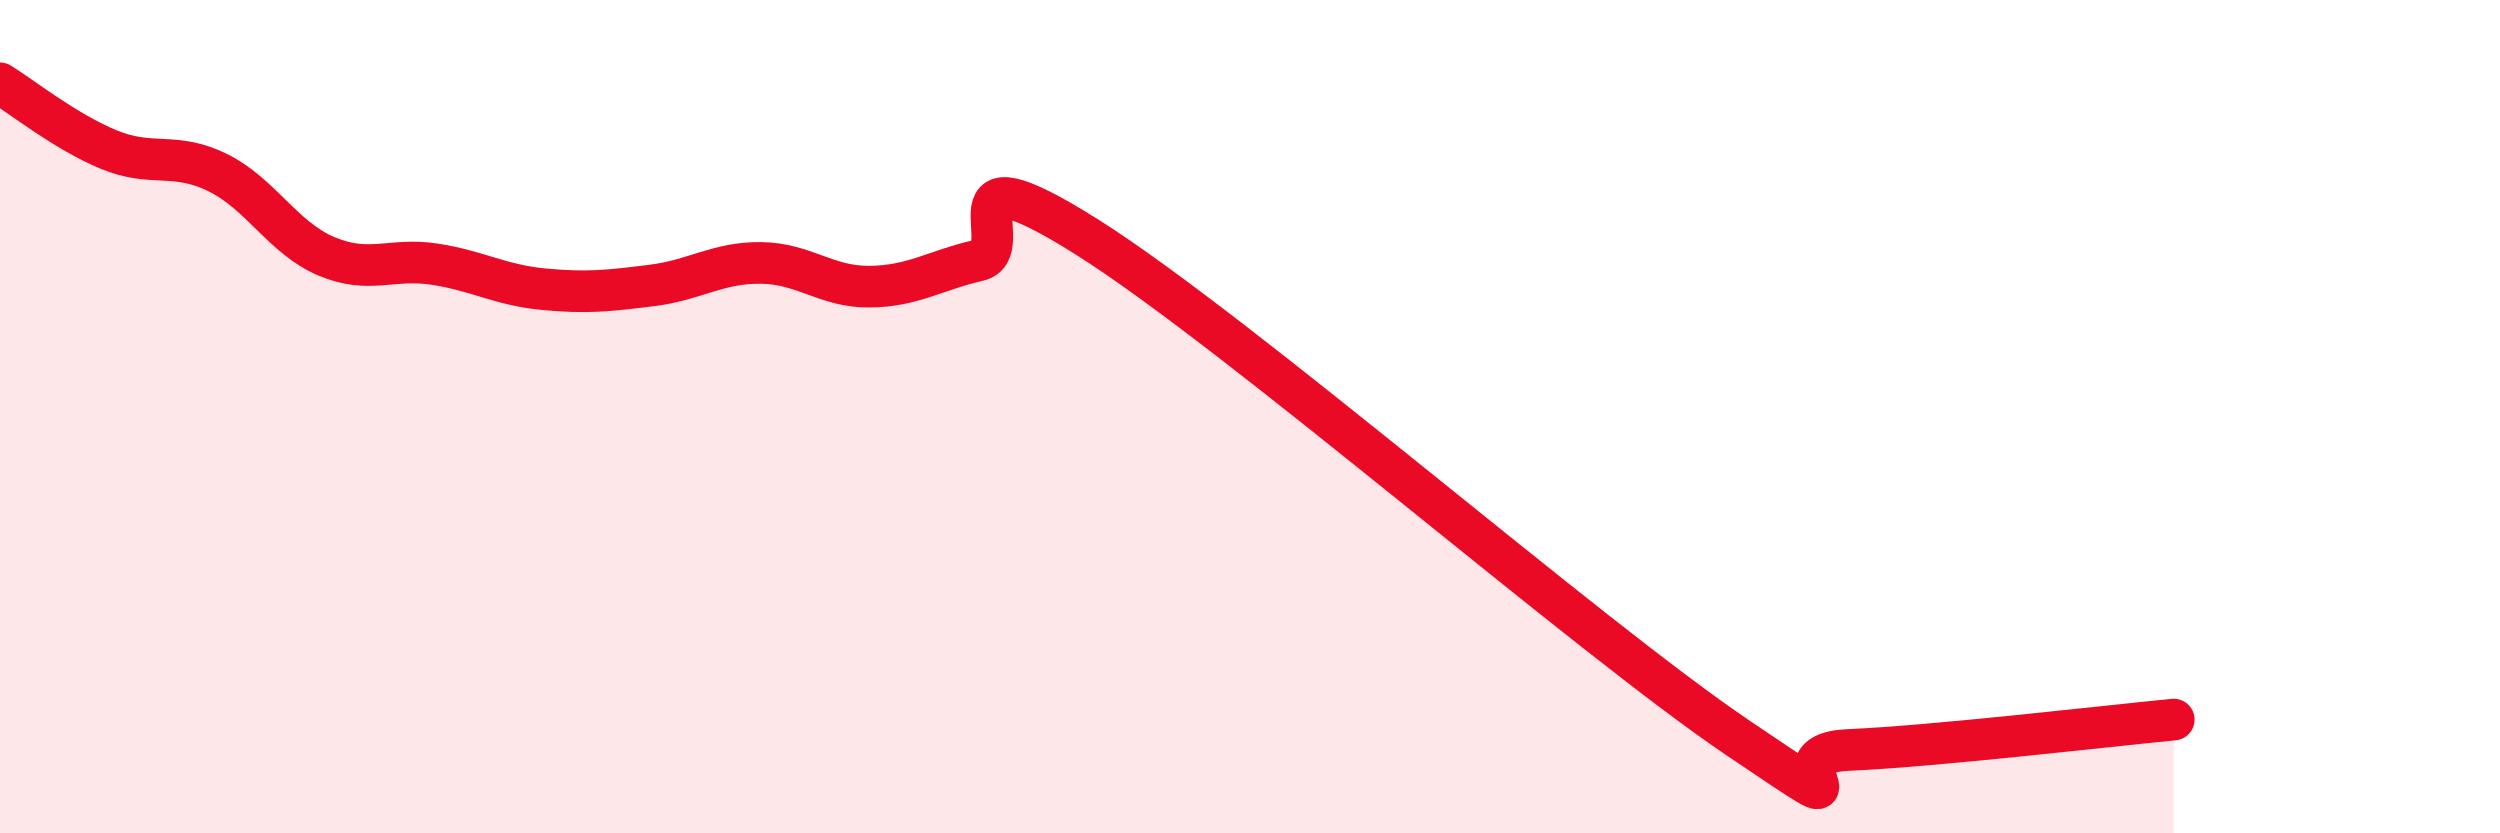 
    <svg width="60" height="20" viewBox="0 0 60 20" xmlns="http://www.w3.org/2000/svg">
      <path
        d="M 0,2 C 0.52,2.32 1.57,3.16 2.61,3.59 C 3.65,4.02 4.18,3.63 5.22,4.14 C 6.26,4.65 6.79,5.71 7.83,6.15 C 8.87,6.59 9.39,6.18 10.43,6.34 C 11.47,6.5 12,6.84 13.04,6.94 C 14.08,7.04 14.61,6.98 15.65,6.85 C 16.69,6.72 17.22,6.3 18.26,6.31 C 19.3,6.32 19.83,6.89 20.87,6.88 C 21.91,6.87 22.44,6.49 23.48,6.25 C 24.52,6.01 22.44,3.39 26.09,5.69 C 29.74,7.99 38.09,15.27 41.74,17.73 C 45.39,20.19 42.26,18.09 44.35,18 C 46.44,17.91 50.61,17.42 52.17,17.27L52.17 20L0 20Z"
        fill="#EB0A25"
        opacity="0.1"
        stroke-linecap="round"
        stroke-linejoin="round"
      />
      <path
        d="M 0,2 C 0.52,2.32 1.57,3.16 2.61,3.59 C 3.65,4.02 4.18,3.63 5.22,4.14 C 6.26,4.65 6.79,5.71 7.83,6.15 C 8.87,6.59 9.39,6.18 10.43,6.34 C 11.47,6.5 12,6.84 13.04,6.94 C 14.08,7.04 14.61,6.98 15.65,6.85 C 16.69,6.72 17.22,6.3 18.26,6.31 C 19.3,6.32 19.83,6.89 20.87,6.88 C 21.91,6.87 22.44,6.49 23.48,6.25 C 24.52,6.01 22.44,3.39 26.09,5.69 C 29.74,7.99 38.09,15.27 41.74,17.73 C 45.39,20.19 42.26,18.09 44.35,18 C 46.44,17.91 50.61,17.42 52.17,17.27"
        stroke="#EB0A25"
        stroke-width="1"
        fill="none"
        stroke-linecap="round"
        stroke-linejoin="round"
      />
    </svg>
  
